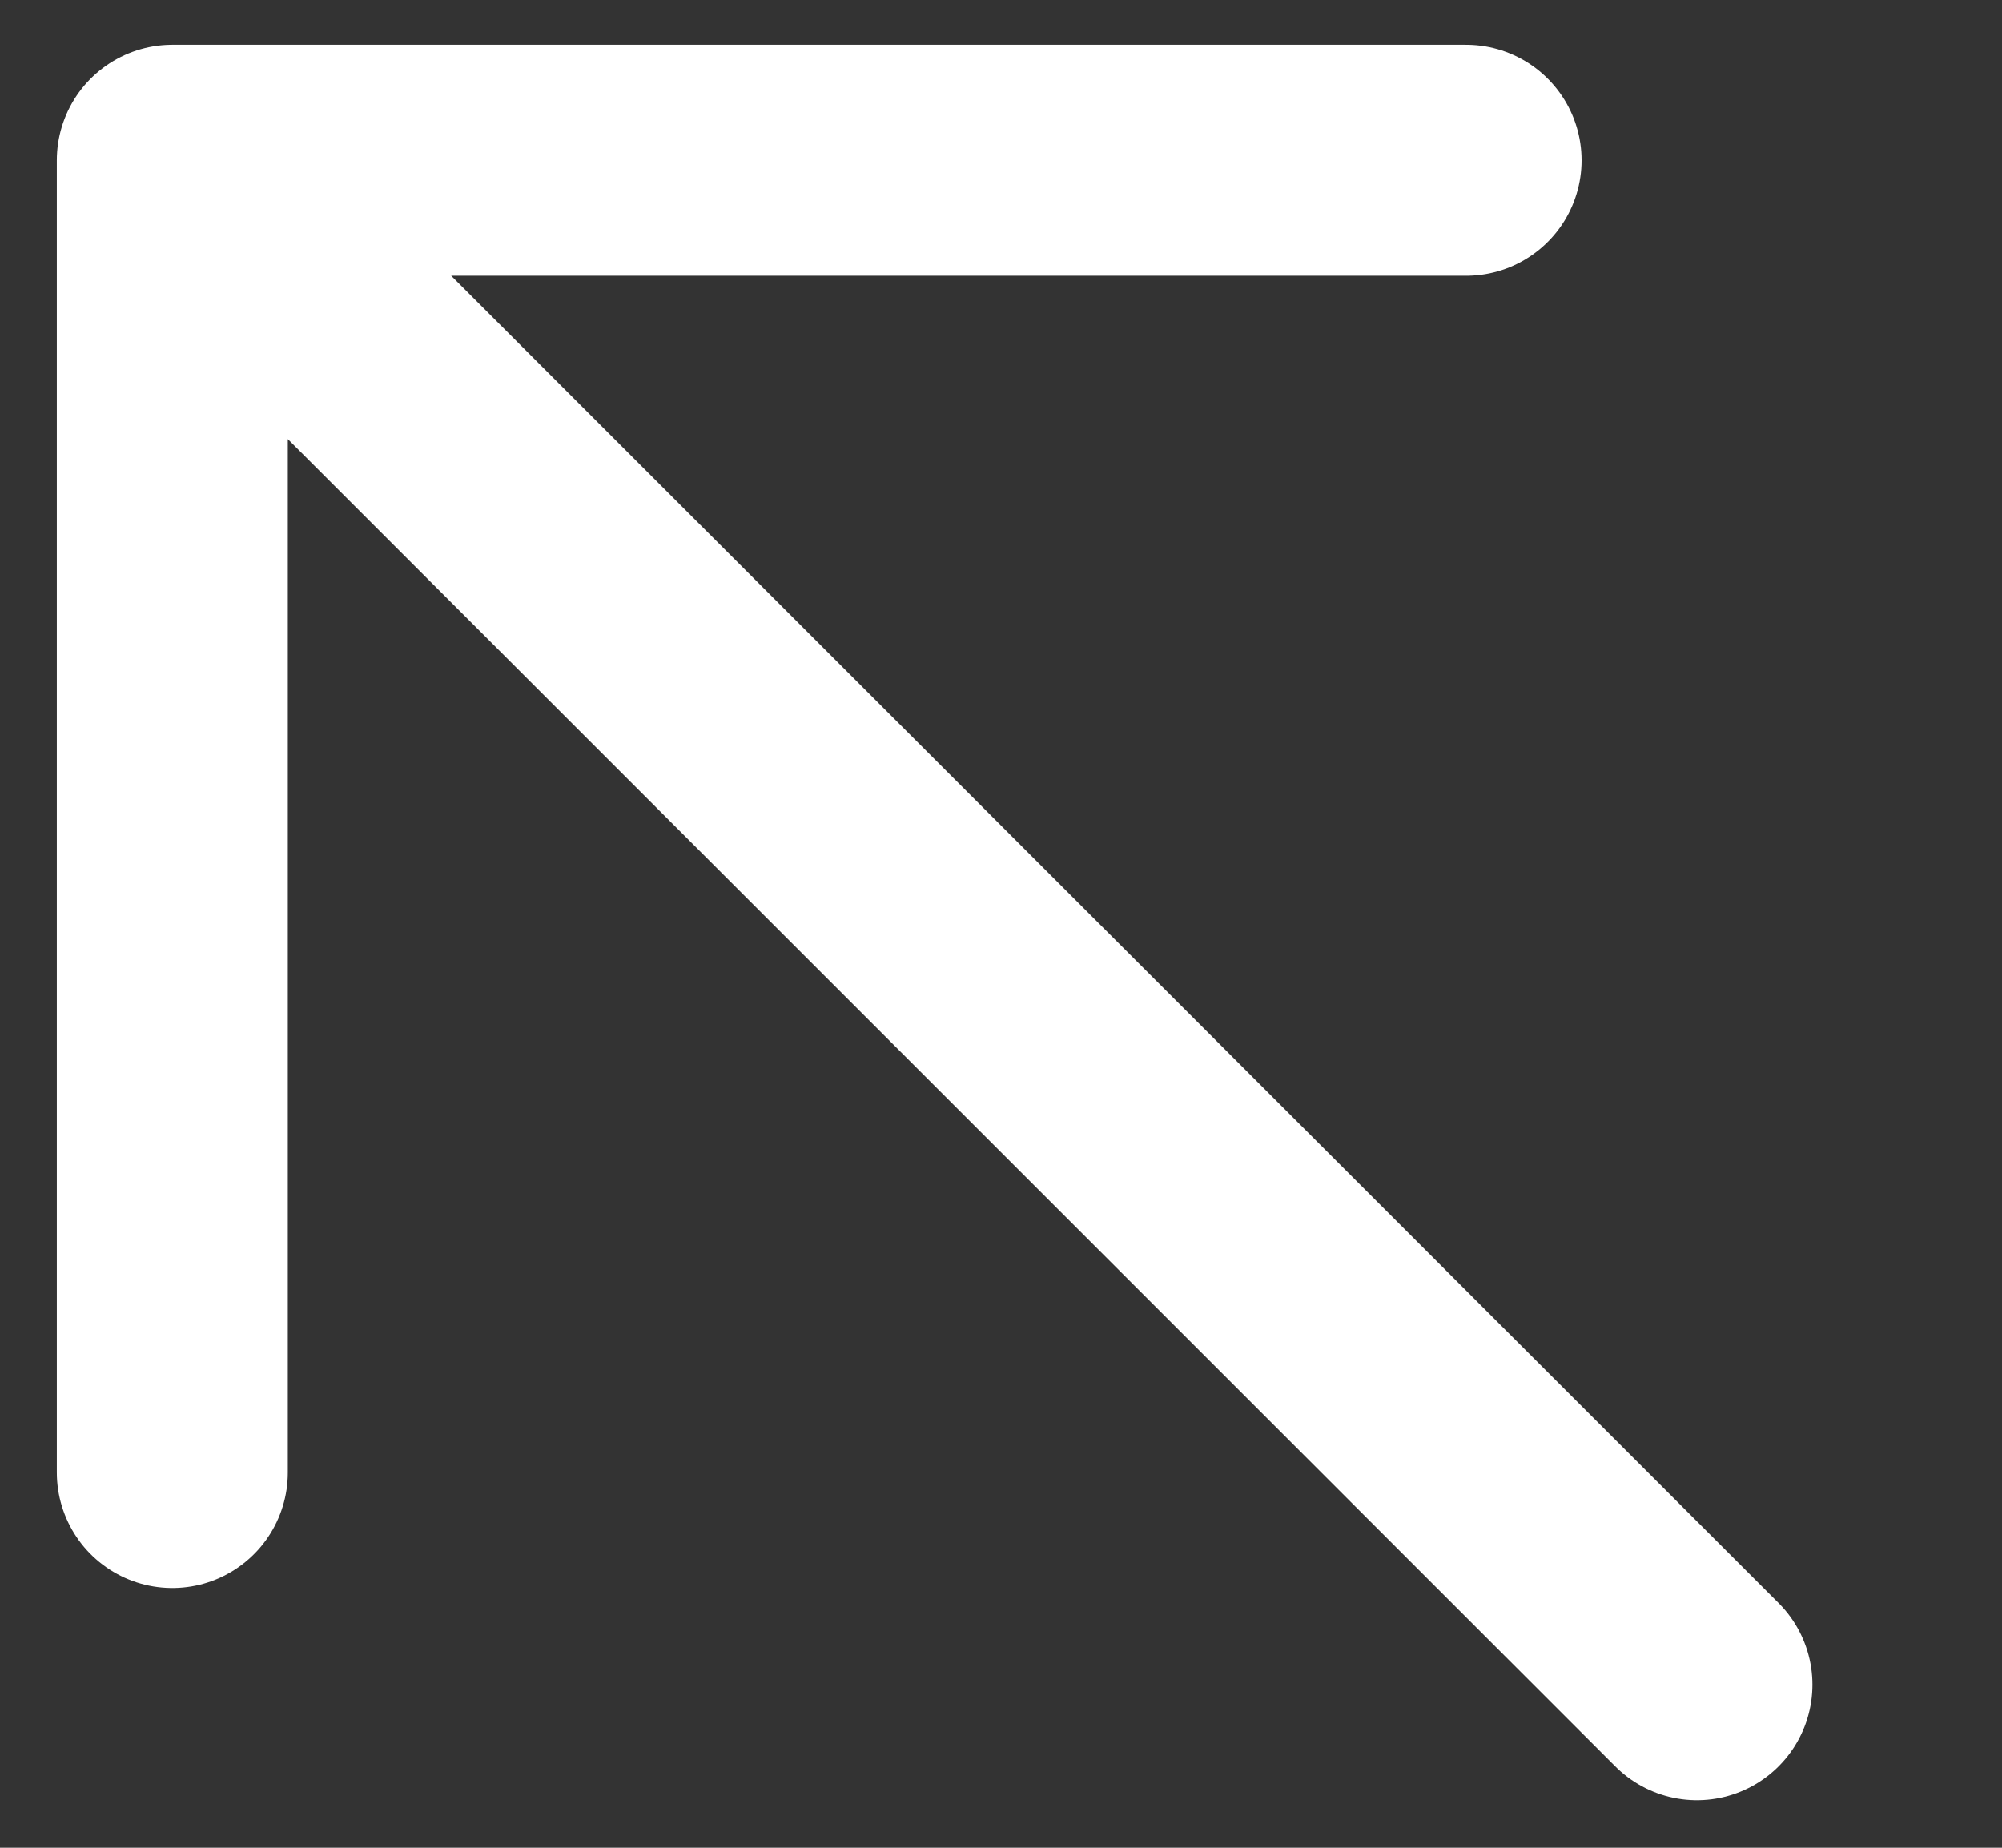 <svg width="13" height="12" viewBox="0 0 13 12" fill="none" xmlns="http://www.w3.org/2000/svg">
<rect x="0" y="0" width="13" height="12" fill="#333333" stroke="none"/>
<path d="M1.119 9.563L1.119 1.041M1.119 1.041L9.52 1.041M1.119 1.041L11.019 10.941" stroke="white" stroke-width="1.5" stroke-linecap="round" stroke-linejoin="round"/>
</svg>
